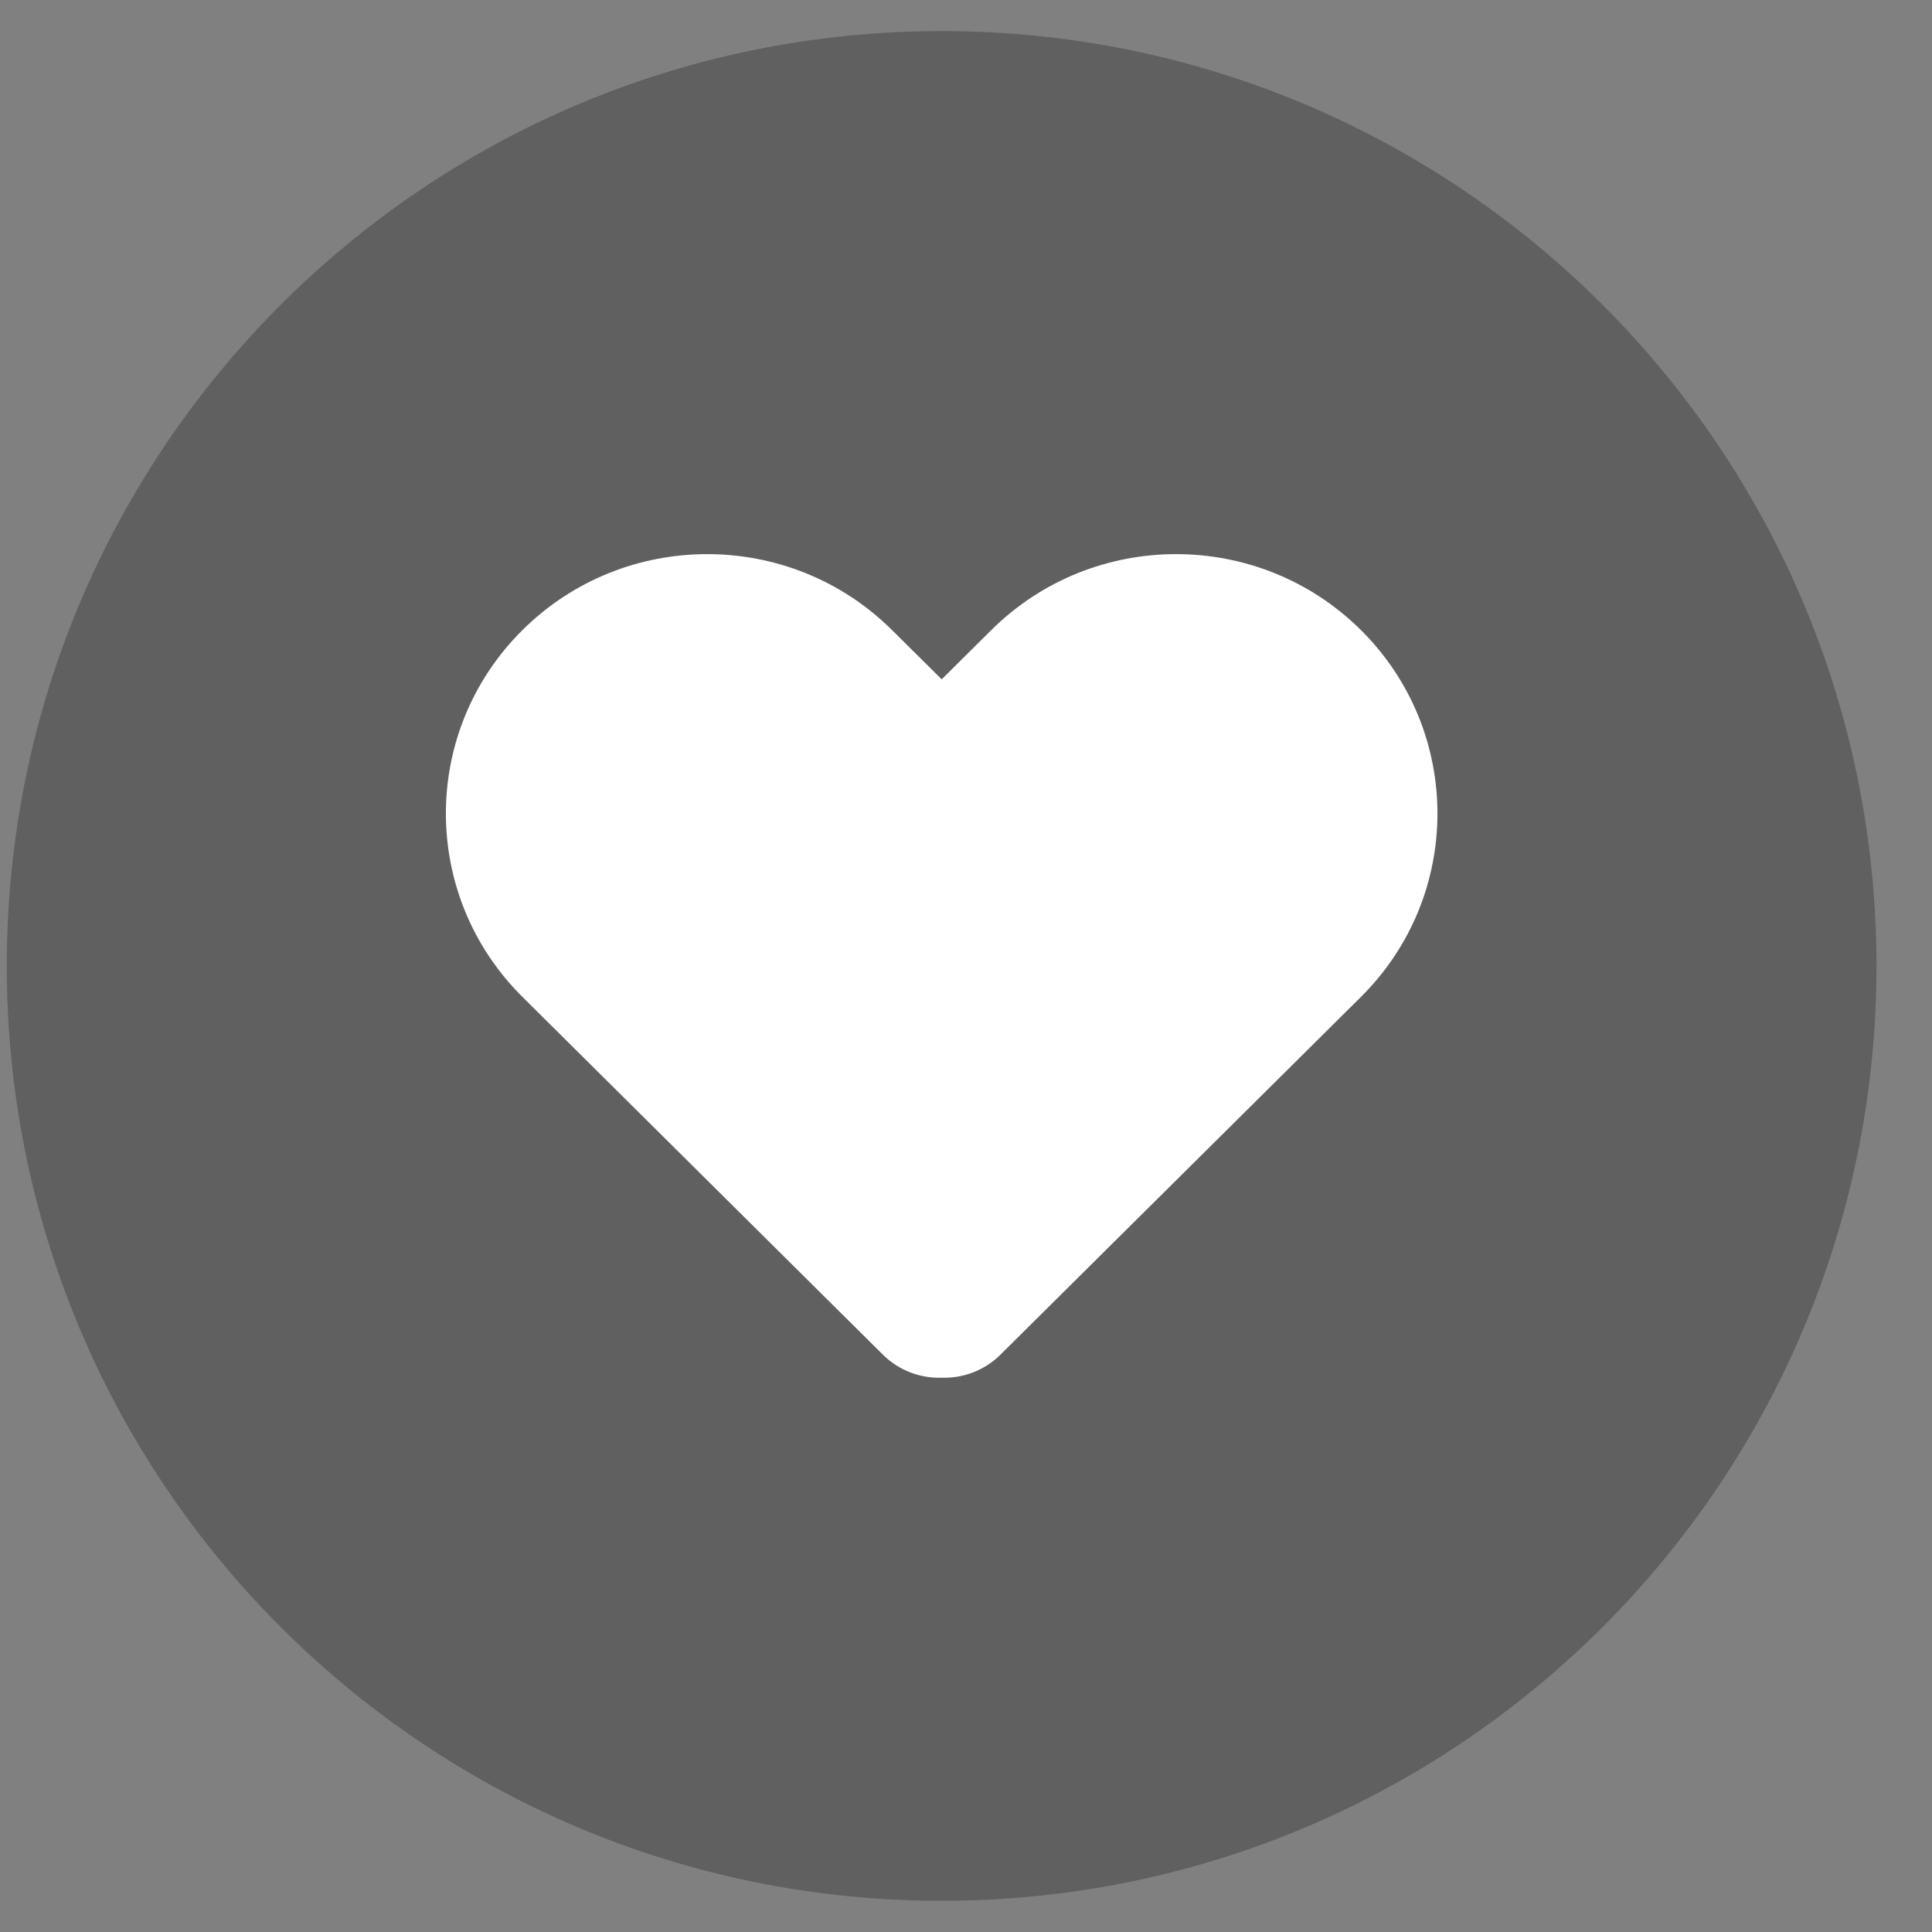 <svg width="31" height="31" viewBox="0 0 31 31" fill="none" xmlns="http://www.w3.org/2000/svg">
<rect x="0" y="0" width="31" height="31" fill="#808080" stroke="none"/>
<path d="M15.109 0.499C23.394 0.499 30.109 7.214 30.109 15.499C30.109 23.783 23.394 30.499 15.109 30.499C6.825 30.499 0.109 23.783 0.109 15.499C0.109 7.214 6.825 0.499 15.109 0.499Z" fill="black" fill-opacity="0.25"/>
<path fill-rule="evenodd" clip-rule="evenodd" d="M8.383 10.11C10.02 8.485 12.676 8.485 14.313 10.11L15.11 10.9L15.906 10.11C17.543 8.485 20.199 8.485 21.837 10.11C23.474 11.736 23.474 14.371 21.837 15.996L16.052 21.737C15.792 21.994 15.449 22.117 15.11 22.106C14.77 22.117 14.427 21.994 14.167 21.737L8.383 15.996C6.745 14.371 6.745 11.736 8.383 10.11Z" fill="white"/>
</svg>

